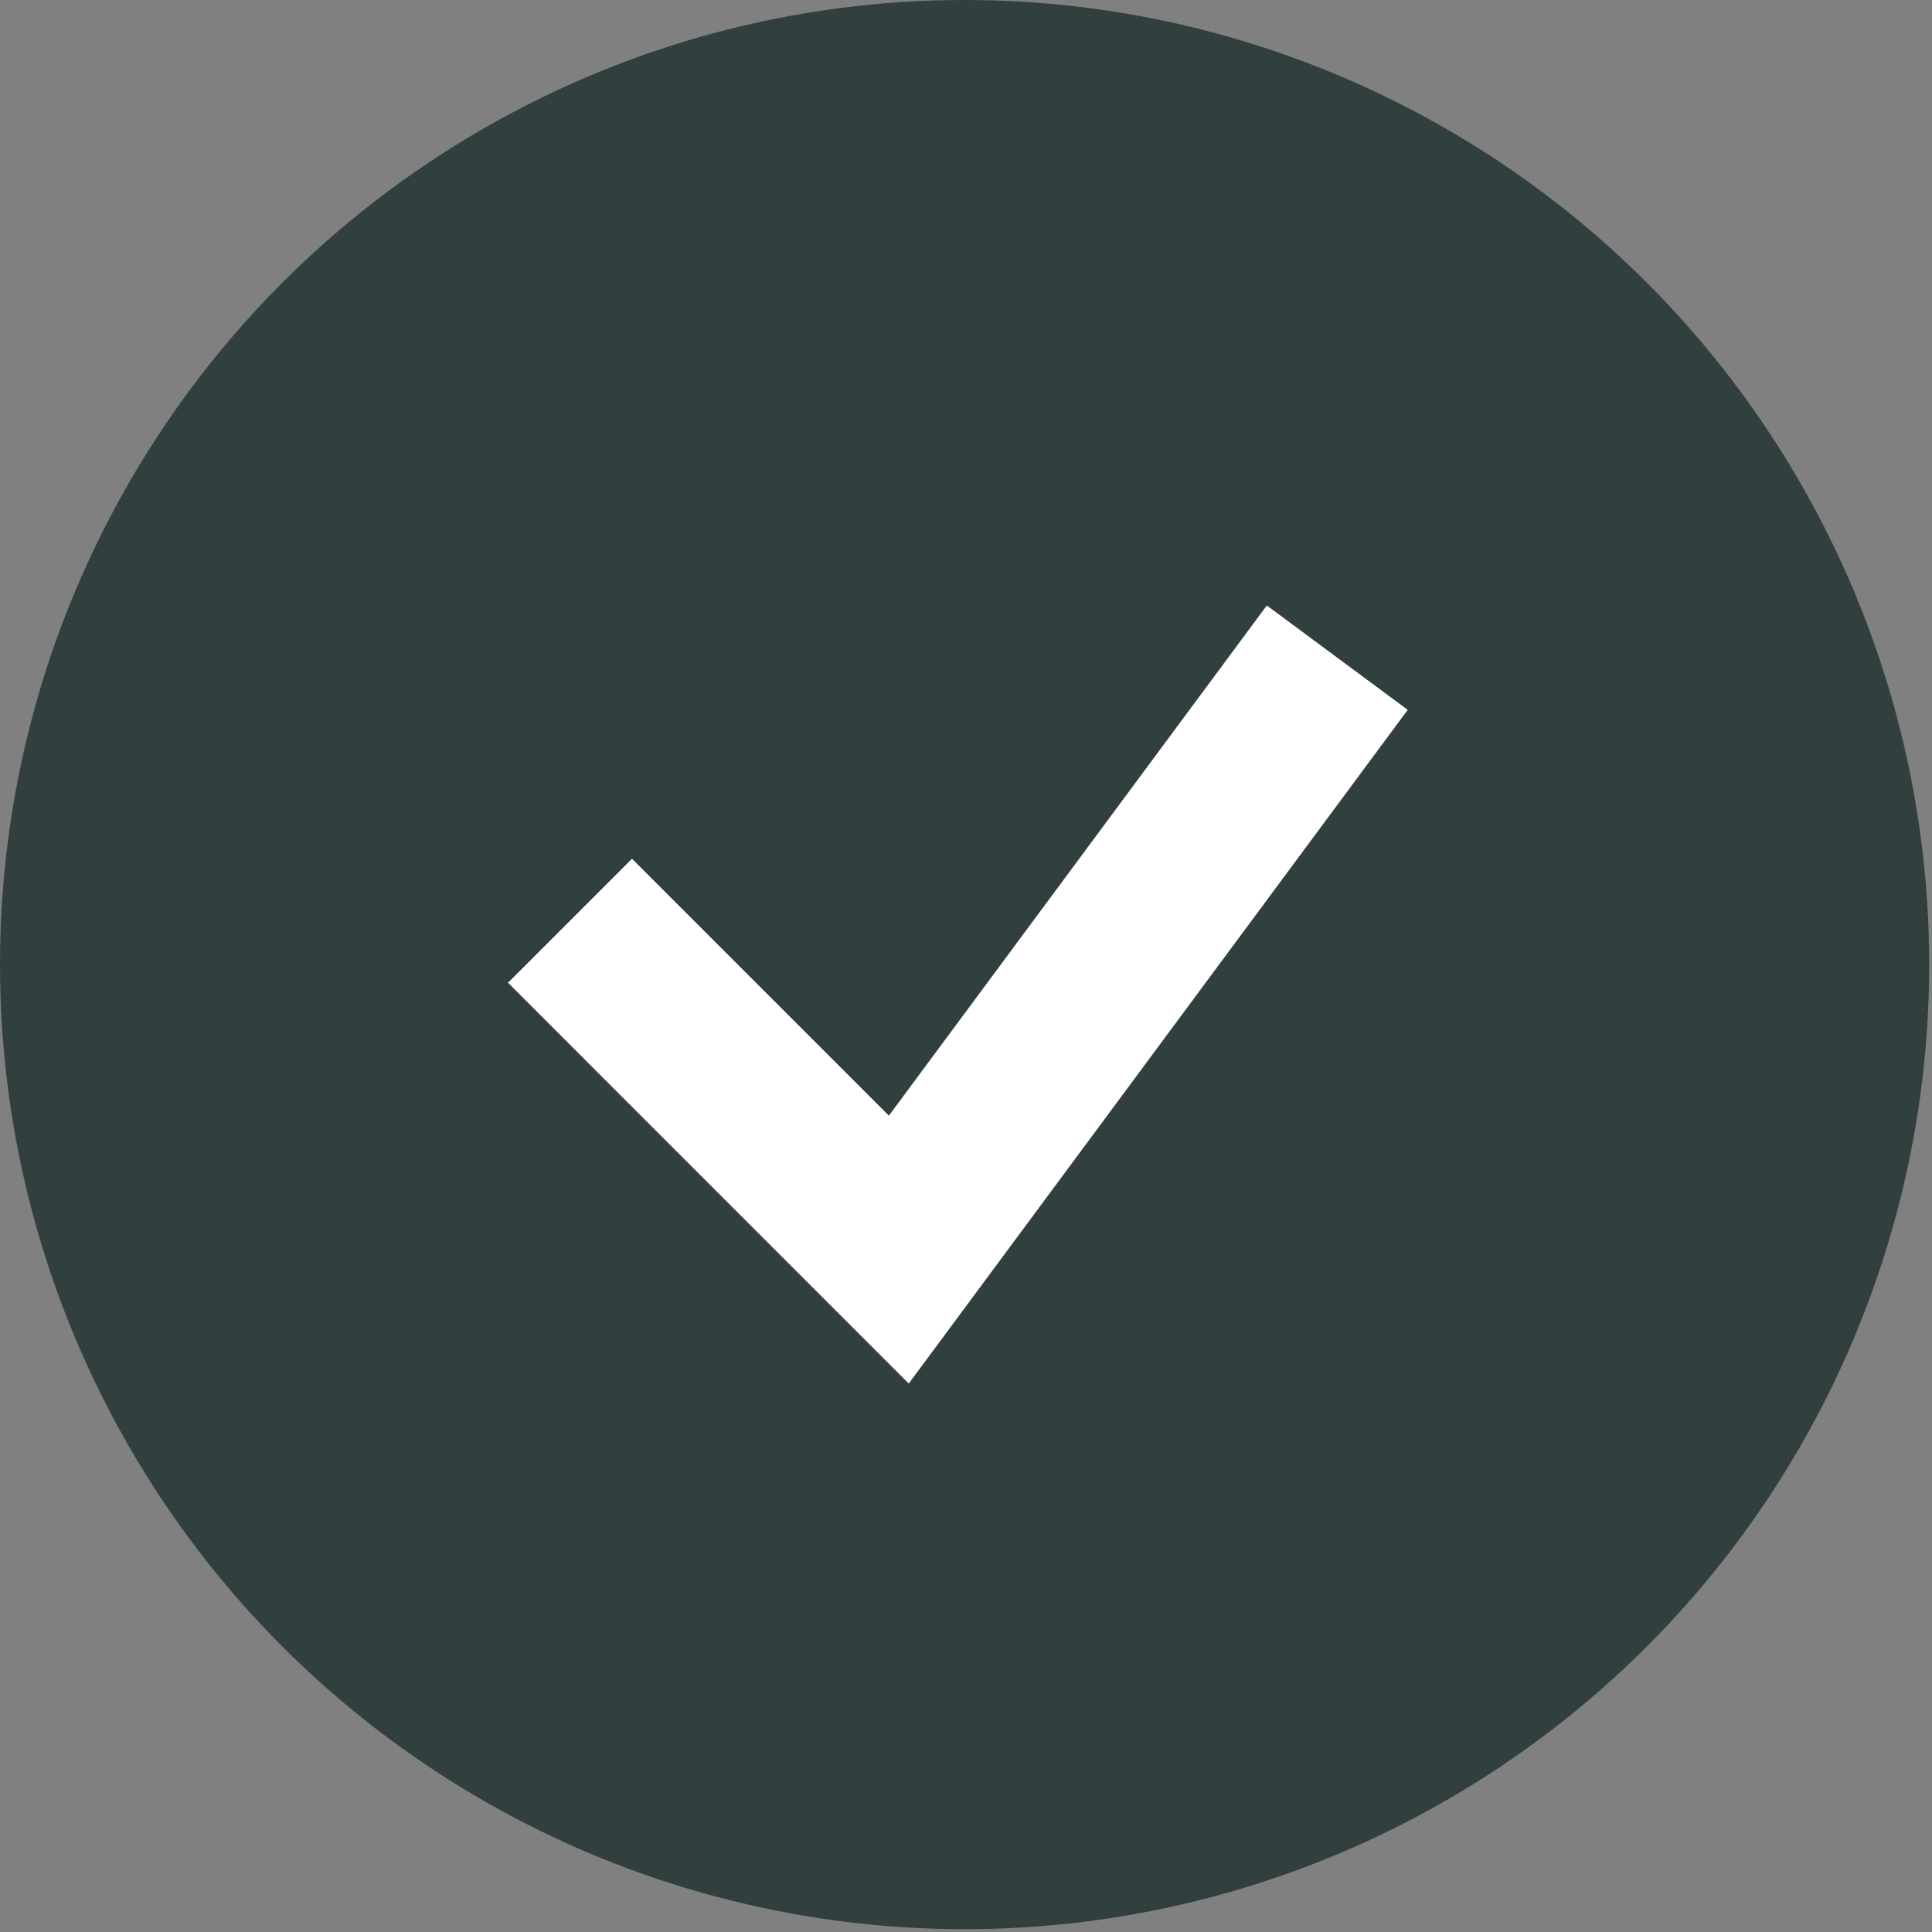 <?xml version="1.0" encoding="UTF-8"?> <svg xmlns="http://www.w3.org/2000/svg" width="33" height="33" viewBox="0 0 33 33" fill="none"><rect x="0" y="0" width="33" height="33" fill="#808080" stroke="none"/> <circle cx="16.476" cy="16.476" r="16.476" fill="#313F3E"></circle> <path fill-rule="evenodd" clip-rule="evenodd" d="M24.045 12.125L15.522 23.632L8.677 16.786L10.795 14.668L15.183 19.056L21.638 10.342L24.045 12.125Z" fill="white"></path> </svg> 
